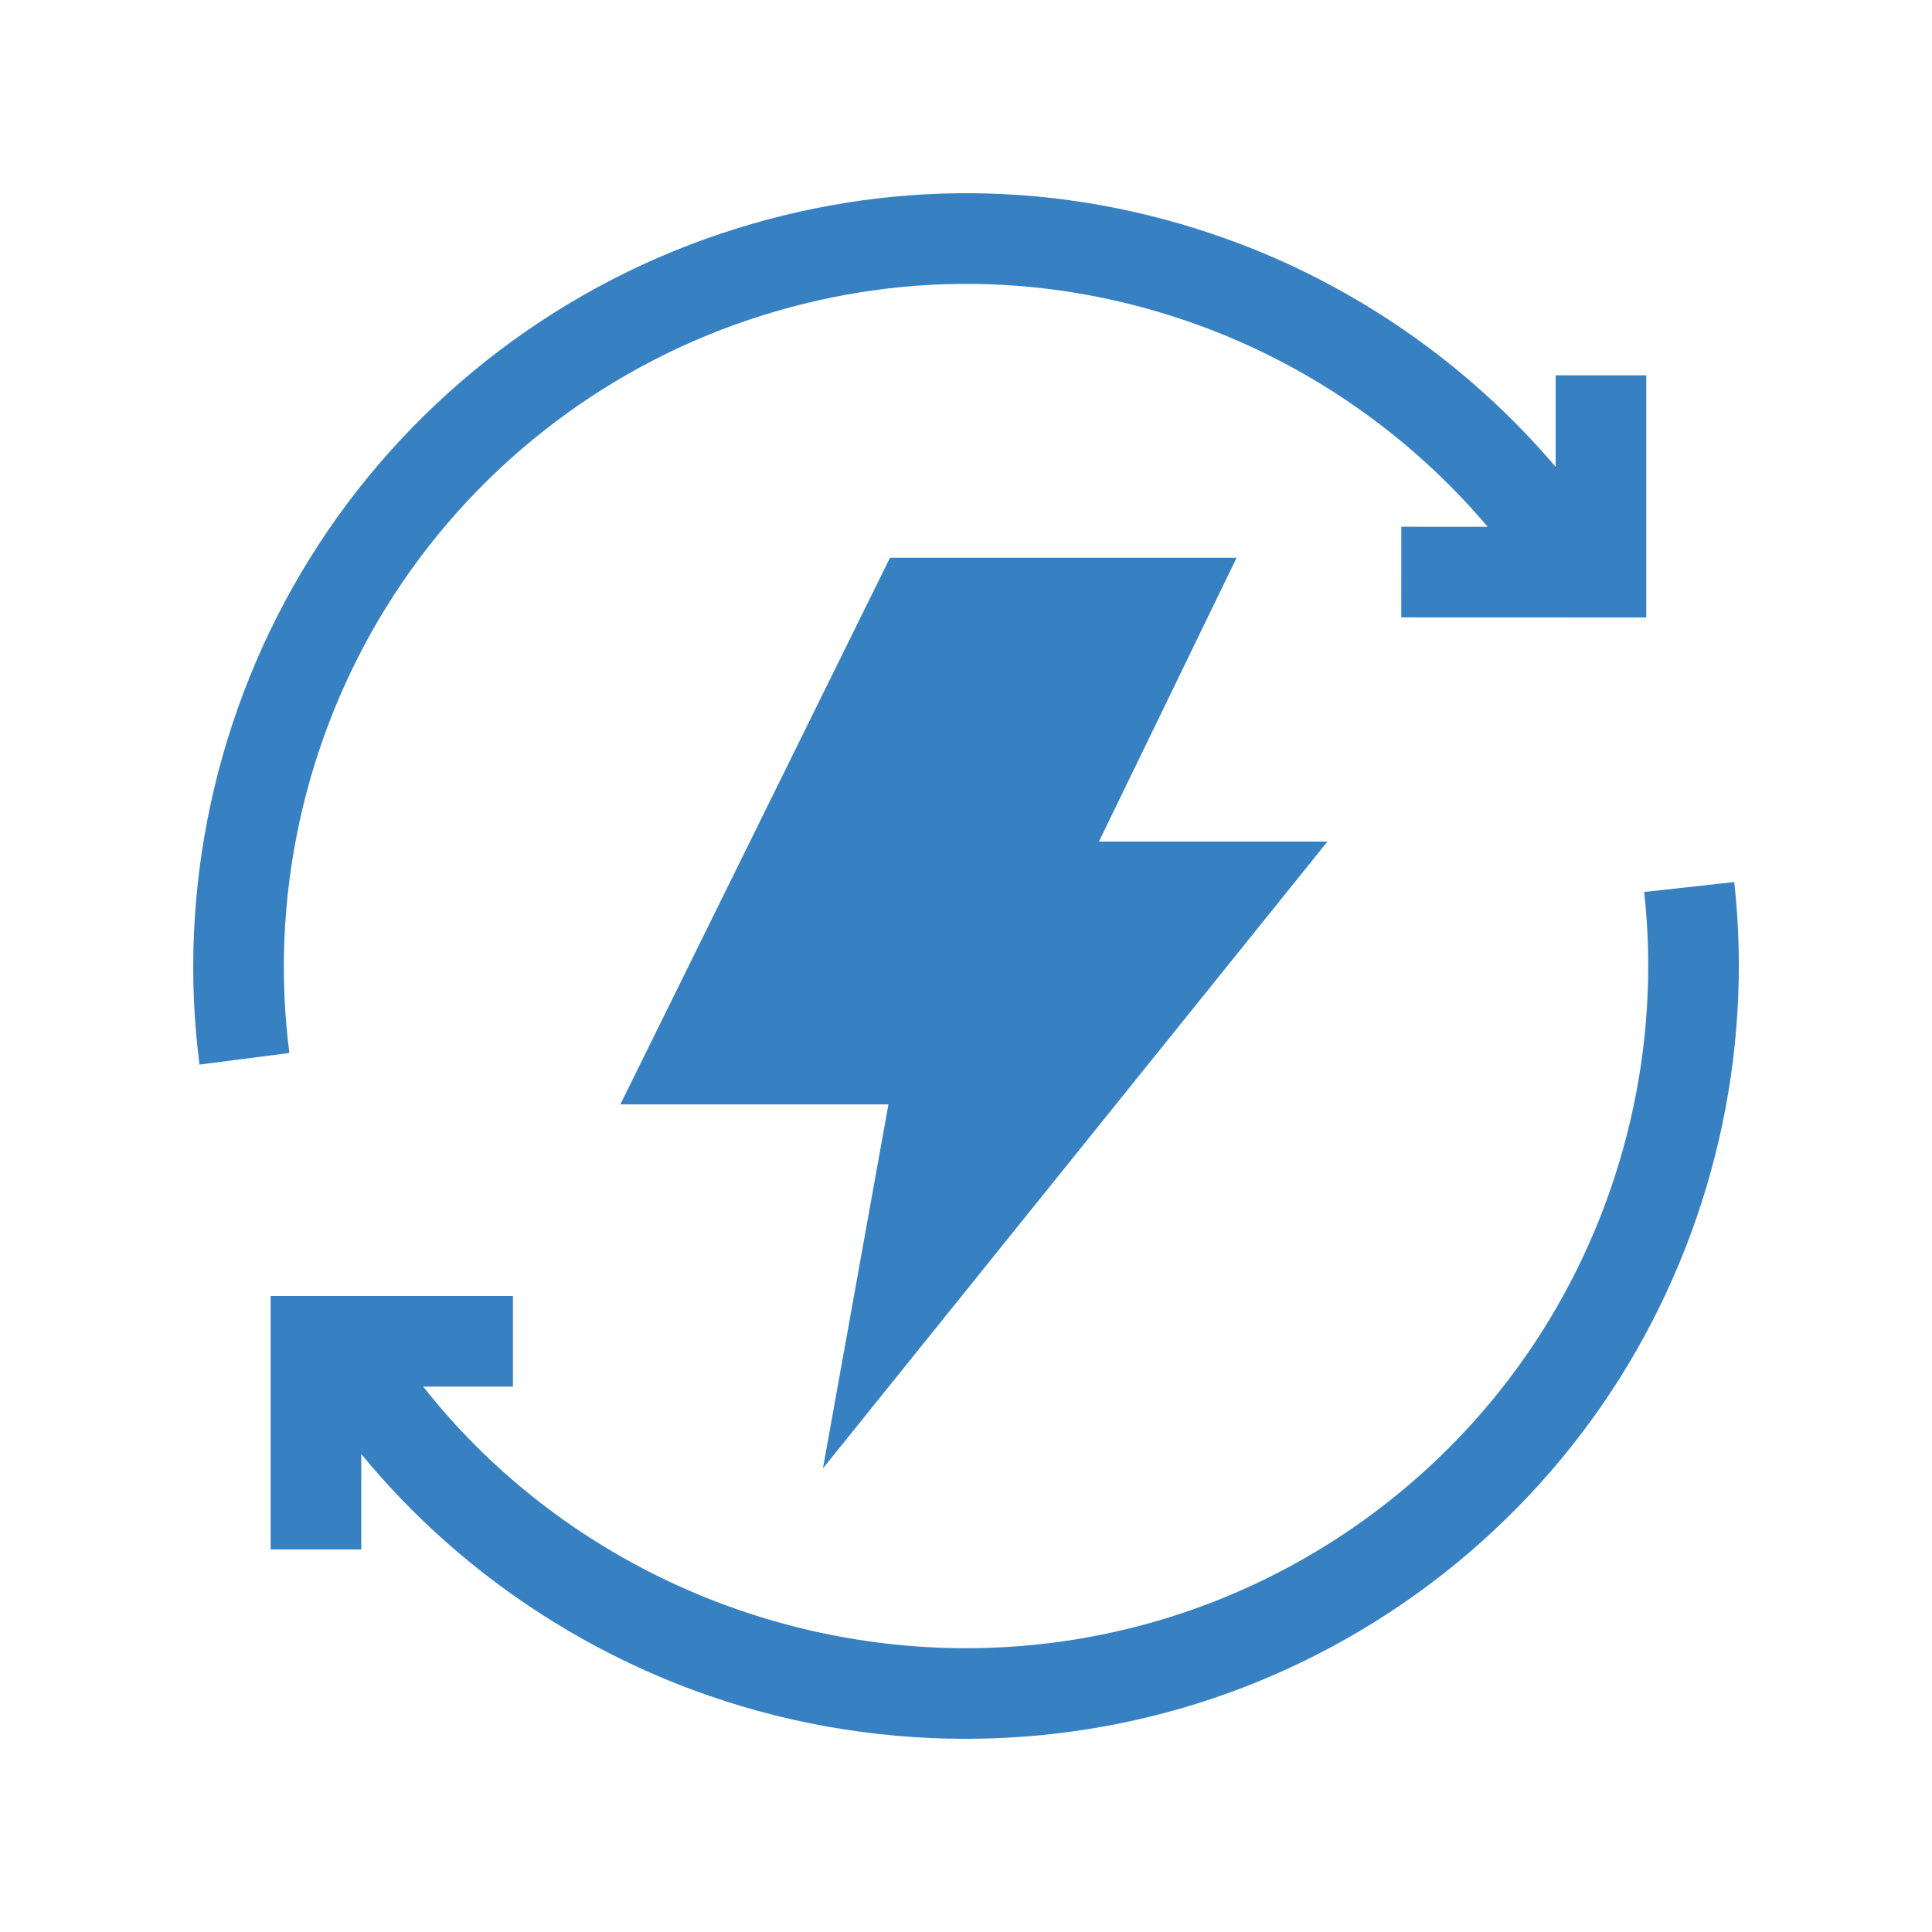 <svg width="120" height="120" viewBox="0 0 120 120" fill="none" xmlns="http://www.w3.org/2000/svg">
<path d="M82.45 52.272H68.257L76.809 34.642H55.279L38.532 68.594H55.182L51.113 91.206L82.45 52.272Z" fill="#3781C3"/>
<path d="M107.718 54.785L102.123 55.403C103.169 64.868 100.929 74.544 95.814 82.648C90.629 90.864 82.689 97.092 73.458 100.184C69.039 101.664 64.499 102.373 60.003 102.373C47.023 102.372 34.427 96.46 26.287 86.126H31.86V80.497H16.809V96.241H22.438V90.312C27.806 96.848 34.92 101.945 42.997 104.951C48.455 106.983 54.212 108.001 59.962 108.001C65.137 108.001 70.307 107.176 75.246 105.522C85.703 102.019 94.698 94.963 100.574 85.653C106.367 76.475 108.904 65.512 107.718 54.785ZM23.993 37.705C29.178 29.328 37.188 22.988 46.547 19.852C55.661 16.8 65.249 16.897 74.275 20.134C81.324 22.662 87.608 27.05 92.401 32.72L87.037 32.718L87.035 38.347L102.253 38.352V23.312H96.624V28.998C91.203 22.62 84.118 17.683 76.176 14.835C65.948 11.167 55.084 11.056 44.759 14.515C34.157 18.066 25.082 25.25 19.206 34.743C13.408 44.112 10.987 55.257 12.391 66.124L17.974 65.403C16.735 55.814 18.873 45.978 23.993 37.705Z" fill="#3781C3"/>
</svg>
